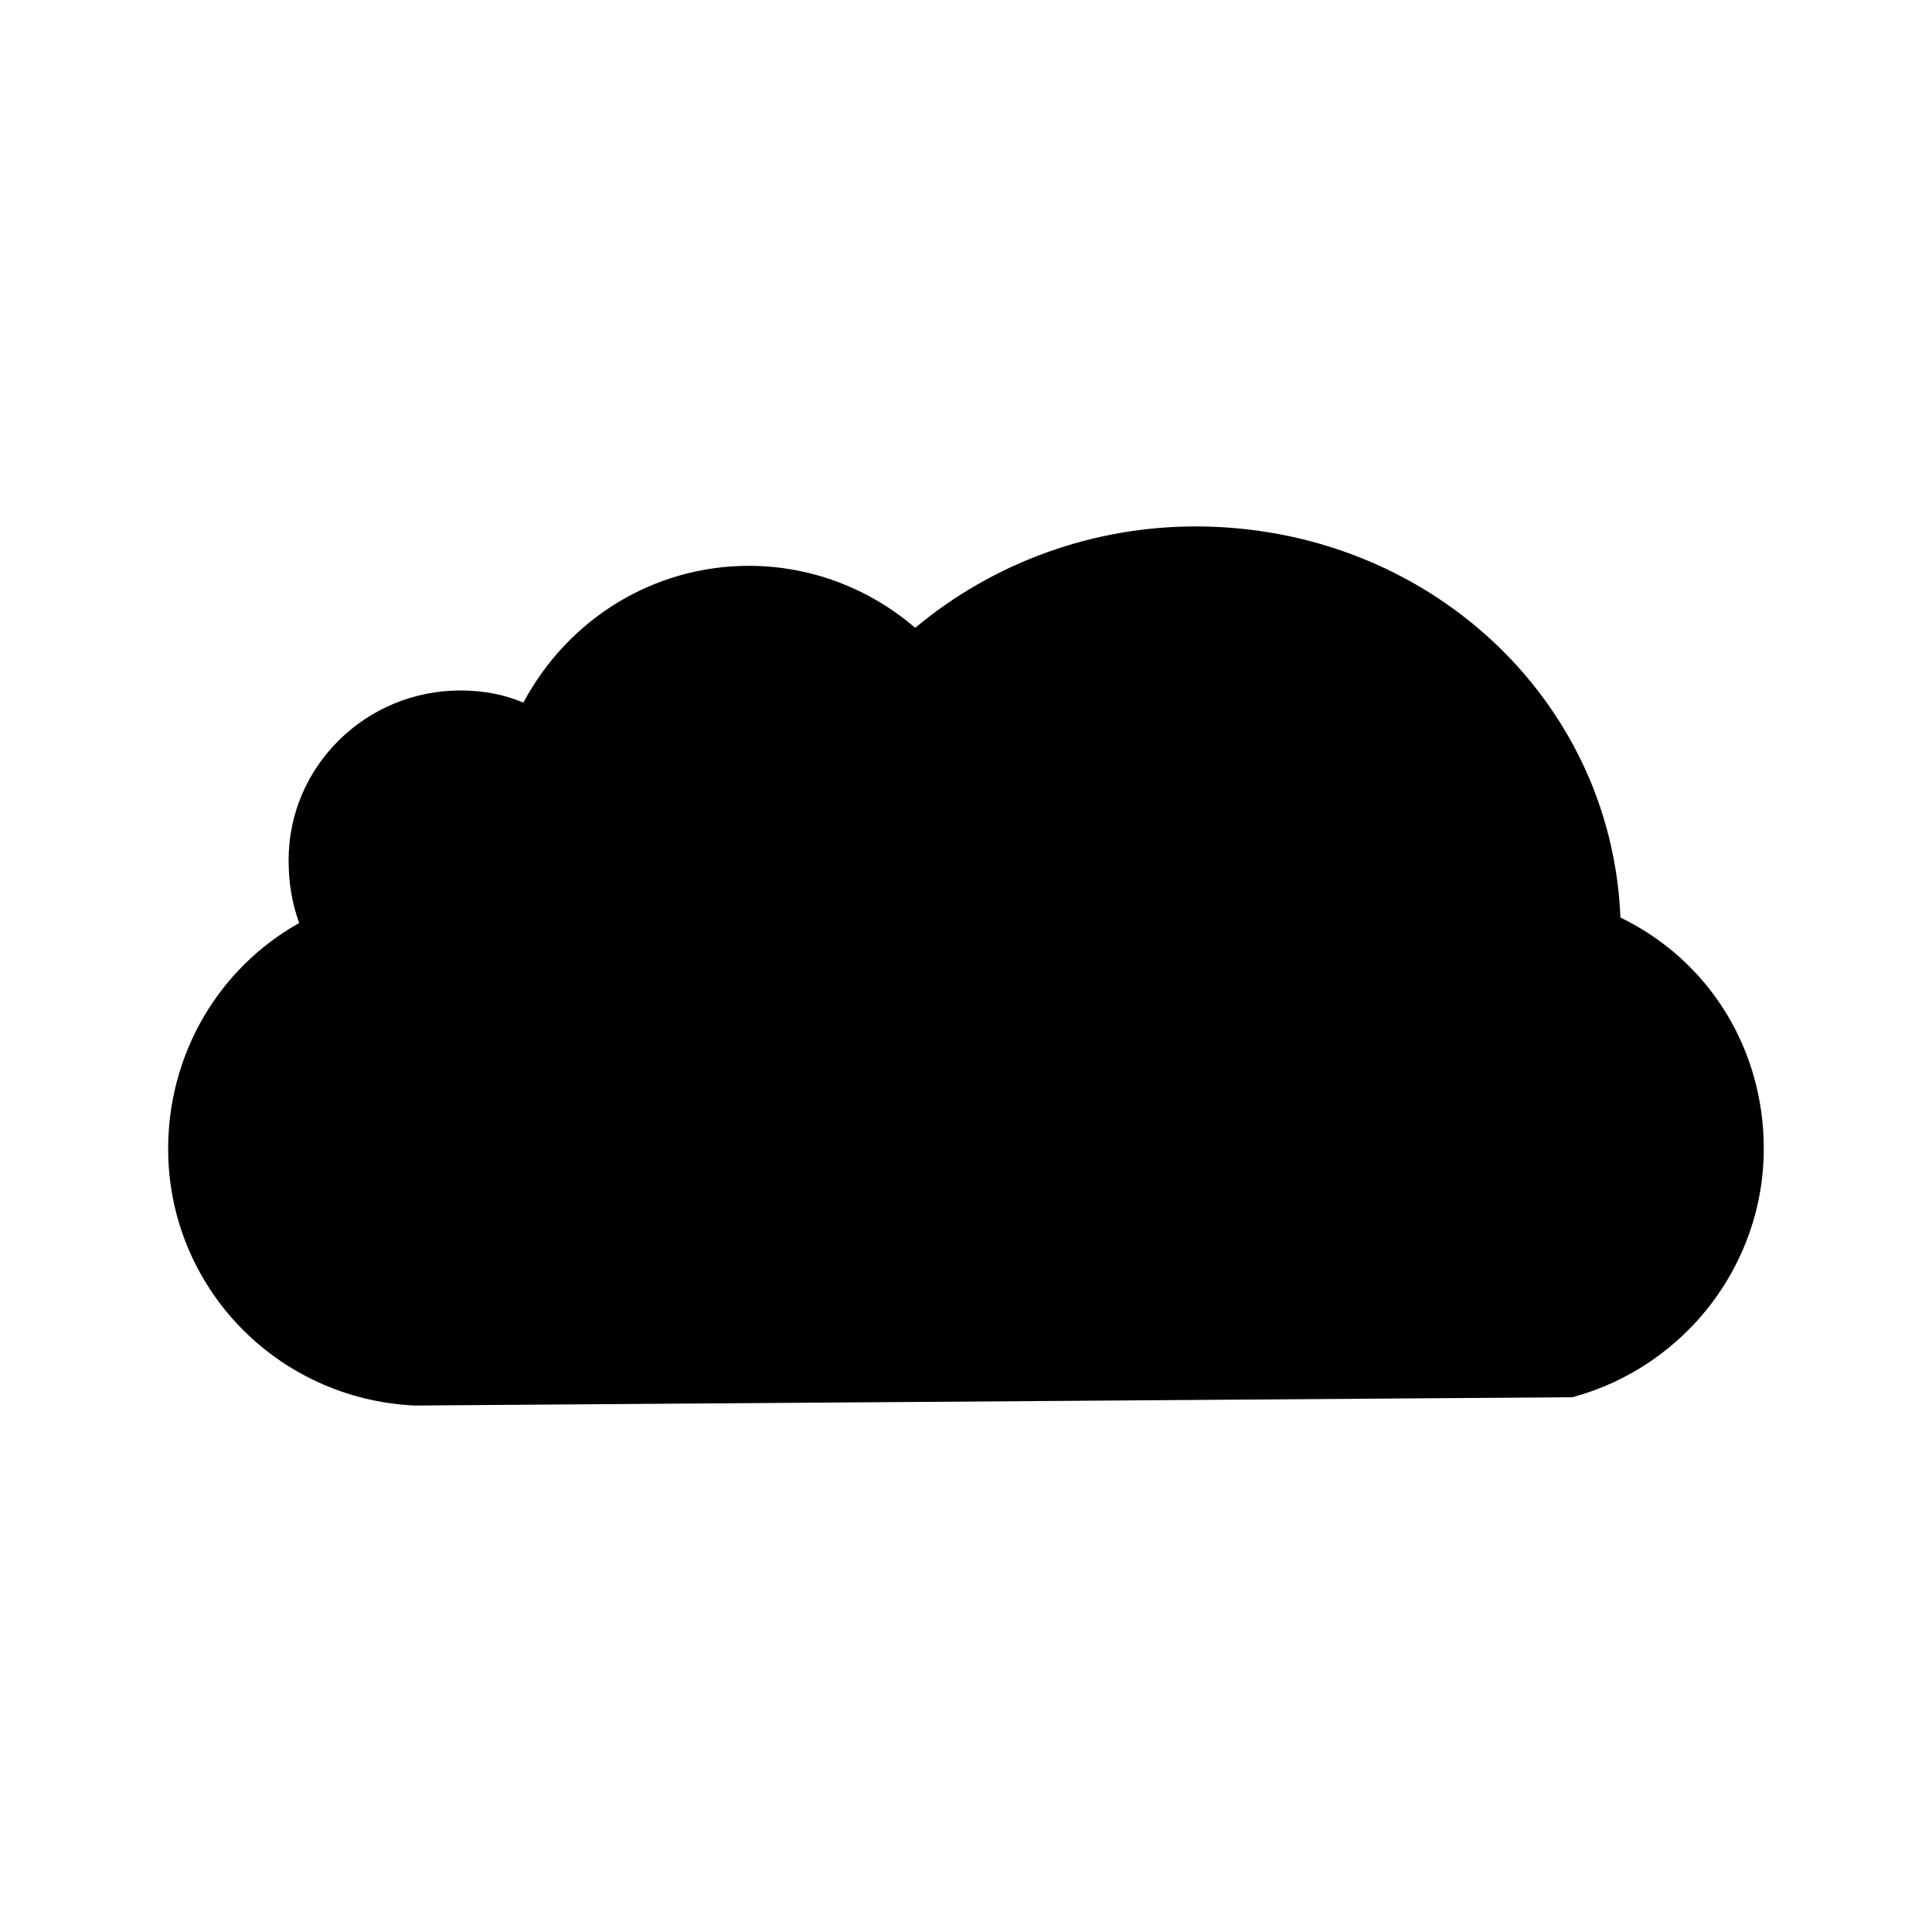 <?xml version="1.0" encoding="UTF-8"?>
<!-- Uploaded to: SVG Repo, www.svgrepo.com, Generator: SVG Repo Mixer Tools -->
<svg fill="#000000" width="800px" height="800px" version="1.1" viewBox="144 144 512 512" xmlns="http://www.w3.org/2000/svg">
 <path d="m573.43 387.14c-2.367-58.215-51.578-103.63-112.61-103.63-27.207 0-53.516 9.527-74.281 26.867-12.348-10.605-27.922-16.426-44.059-16.426-25.066 0-47.797 13.844-59.785 36.258-4.961-2.141-10.57-3.223-16.703-3.223-25.09 0-45.508 20.156-45.508 44.934 0 6.039 0.891 11.391 2.801 16.688-21.469 12.047-34.723 34.805-34.723 59.828 0 36.457 28.652 66.336 65.336 68.043l306.55-2.195 0.52-0.074c29.703-8.156 50.457-35.207 50.457-65.777-0.004-26.523-14.527-49.891-38.004-61.289z"/>
</svg>